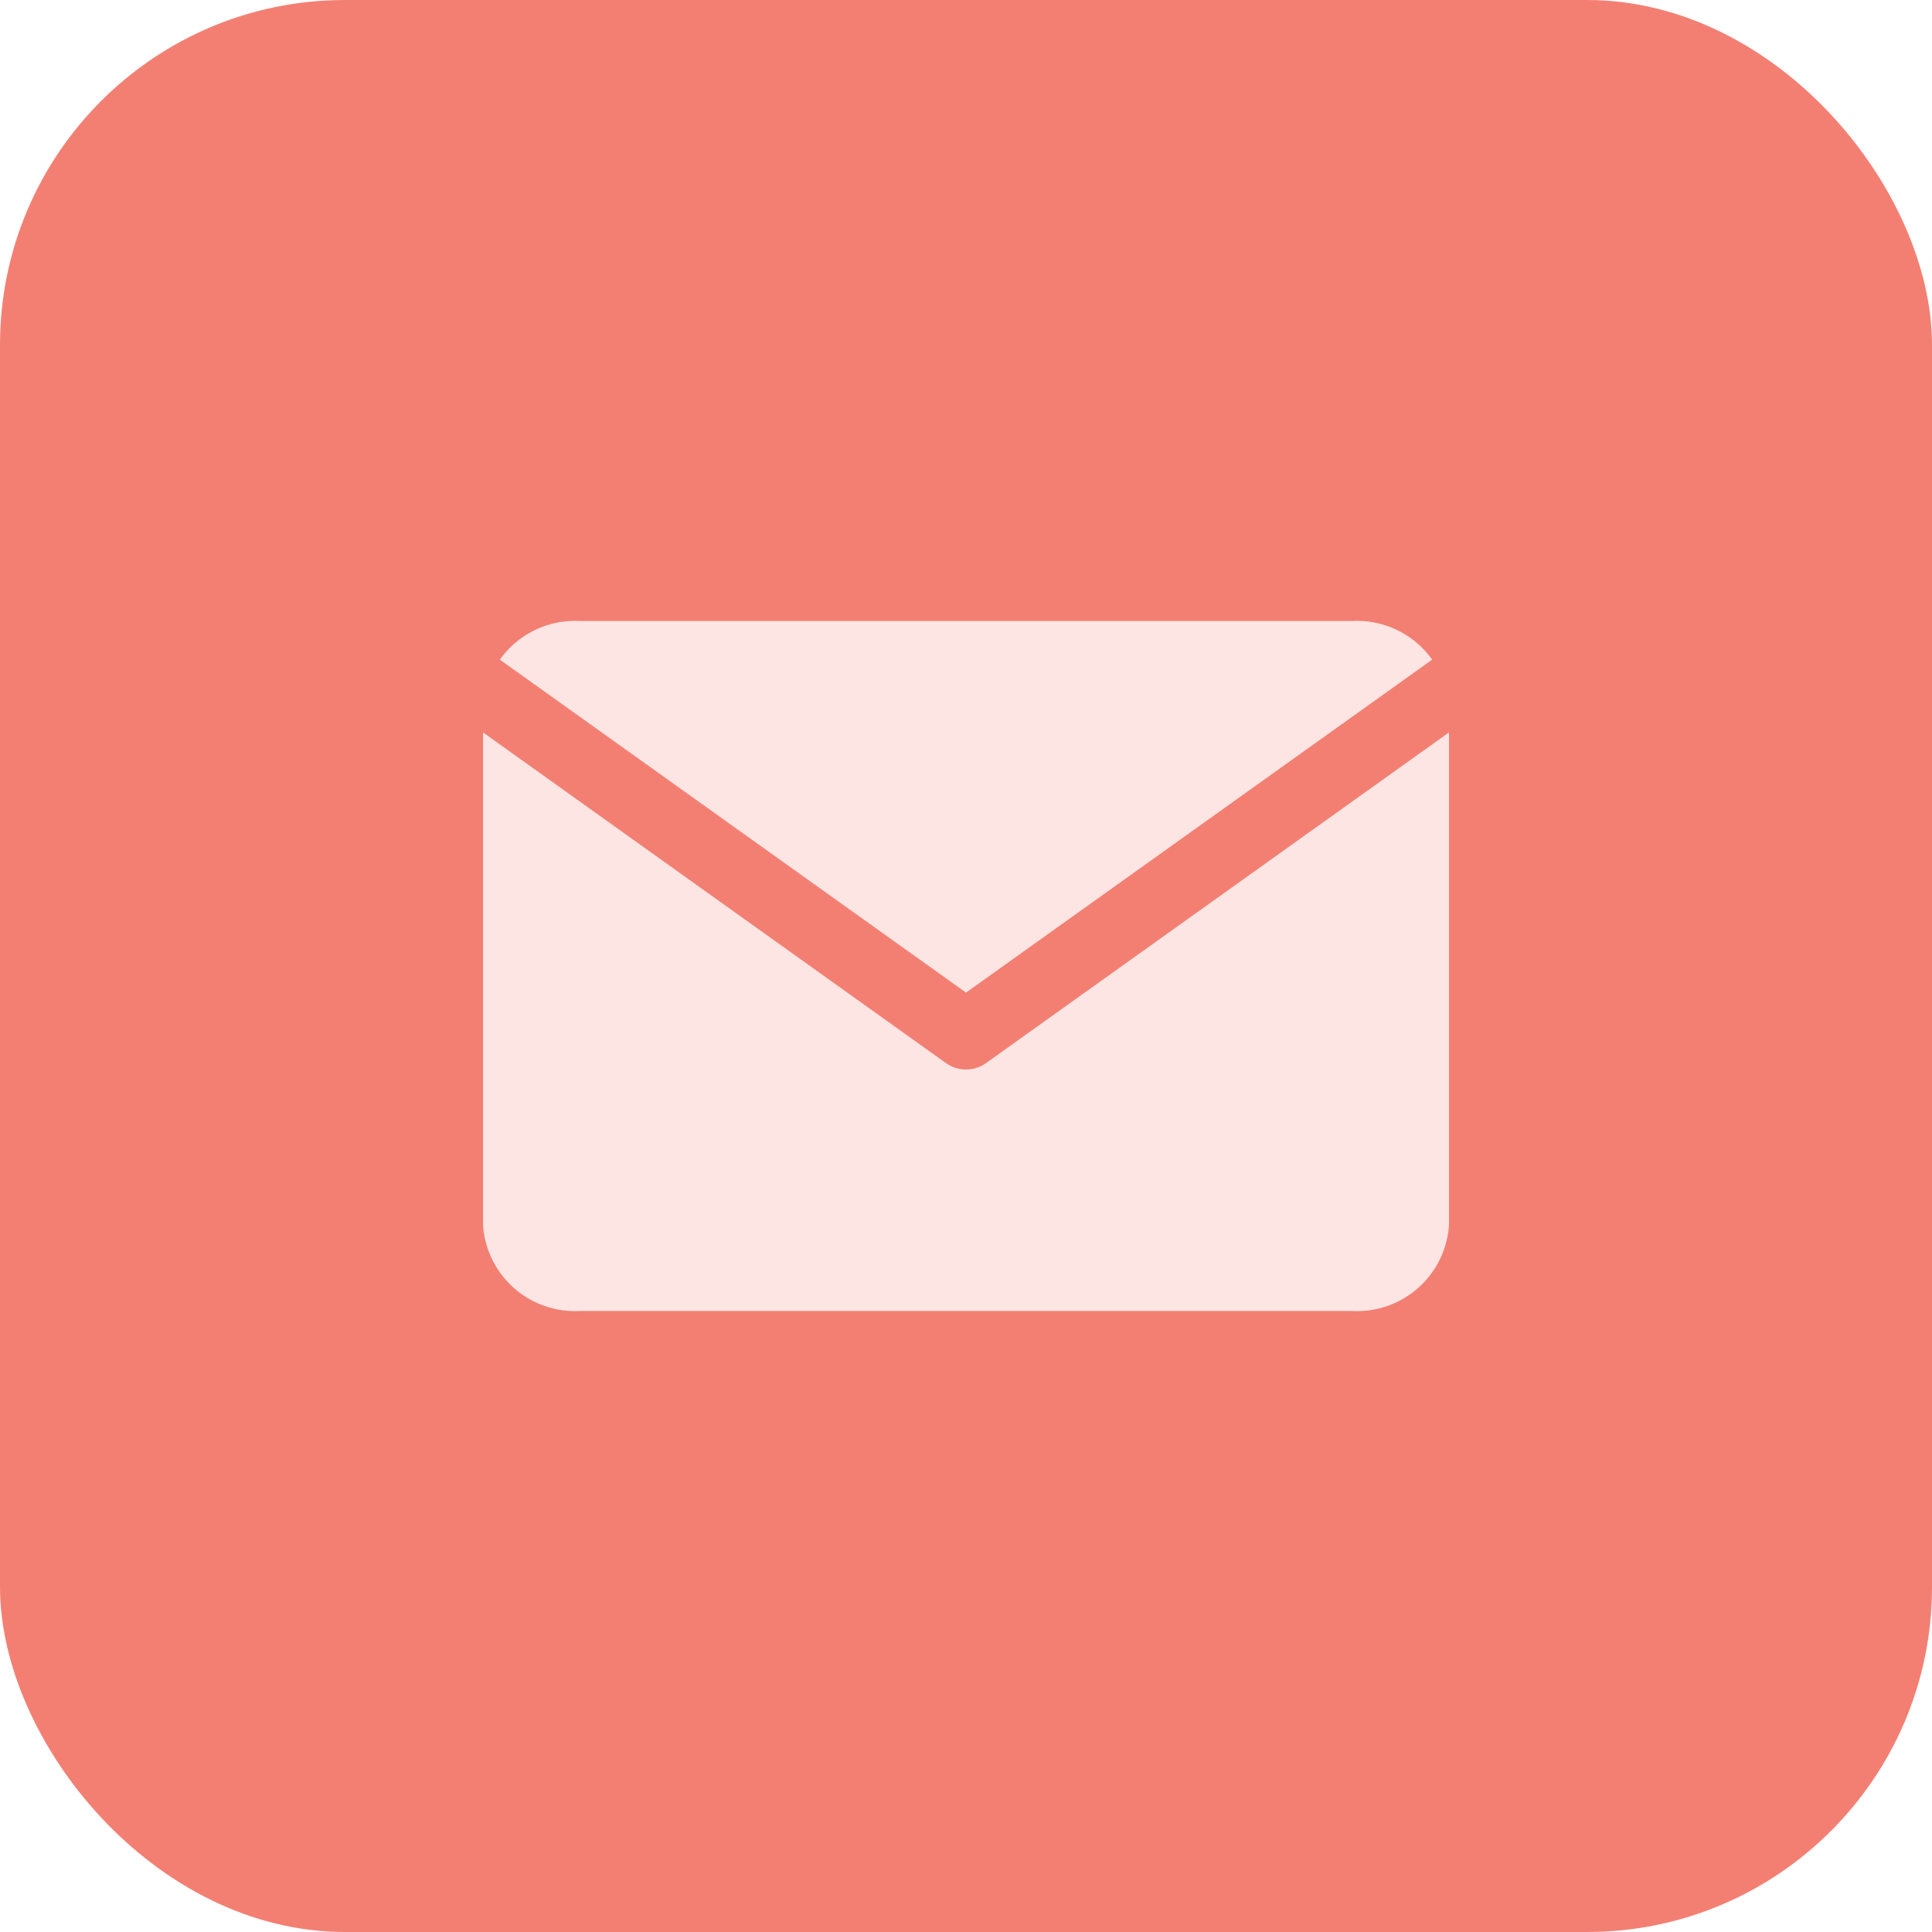 <svg xmlns="http://www.w3.org/2000/svg" width="56" height="56" viewBox="0 0 56 56"><g transform="translate(-1229 -2641)"><g transform="translate(0 124)"><g transform="translate(1229 2517)"><rect width="56" height="56" rx="10" fill="#f37f73"/><g transform="translate(14 18)"><path d="M4.8,4H27.2A2.671,2.671,0,0,1,30,6.5v15A2.671,2.671,0,0,1,27.2,24H4.8A2.671,2.671,0,0,1,2,21.5V6.5A2.671,2.671,0,0,1,4.8,4Z" transform="translate(-2 -4)" fill="#fde5e3"/><path d="M29,5.4l-14,10L1,5.4" transform="translate(-1 -3.4)" fill="none" stroke="#f37f73" stroke-linecap="square" stroke-linejoin="round" stroke-width="2"/></g></g></g></g></svg>
